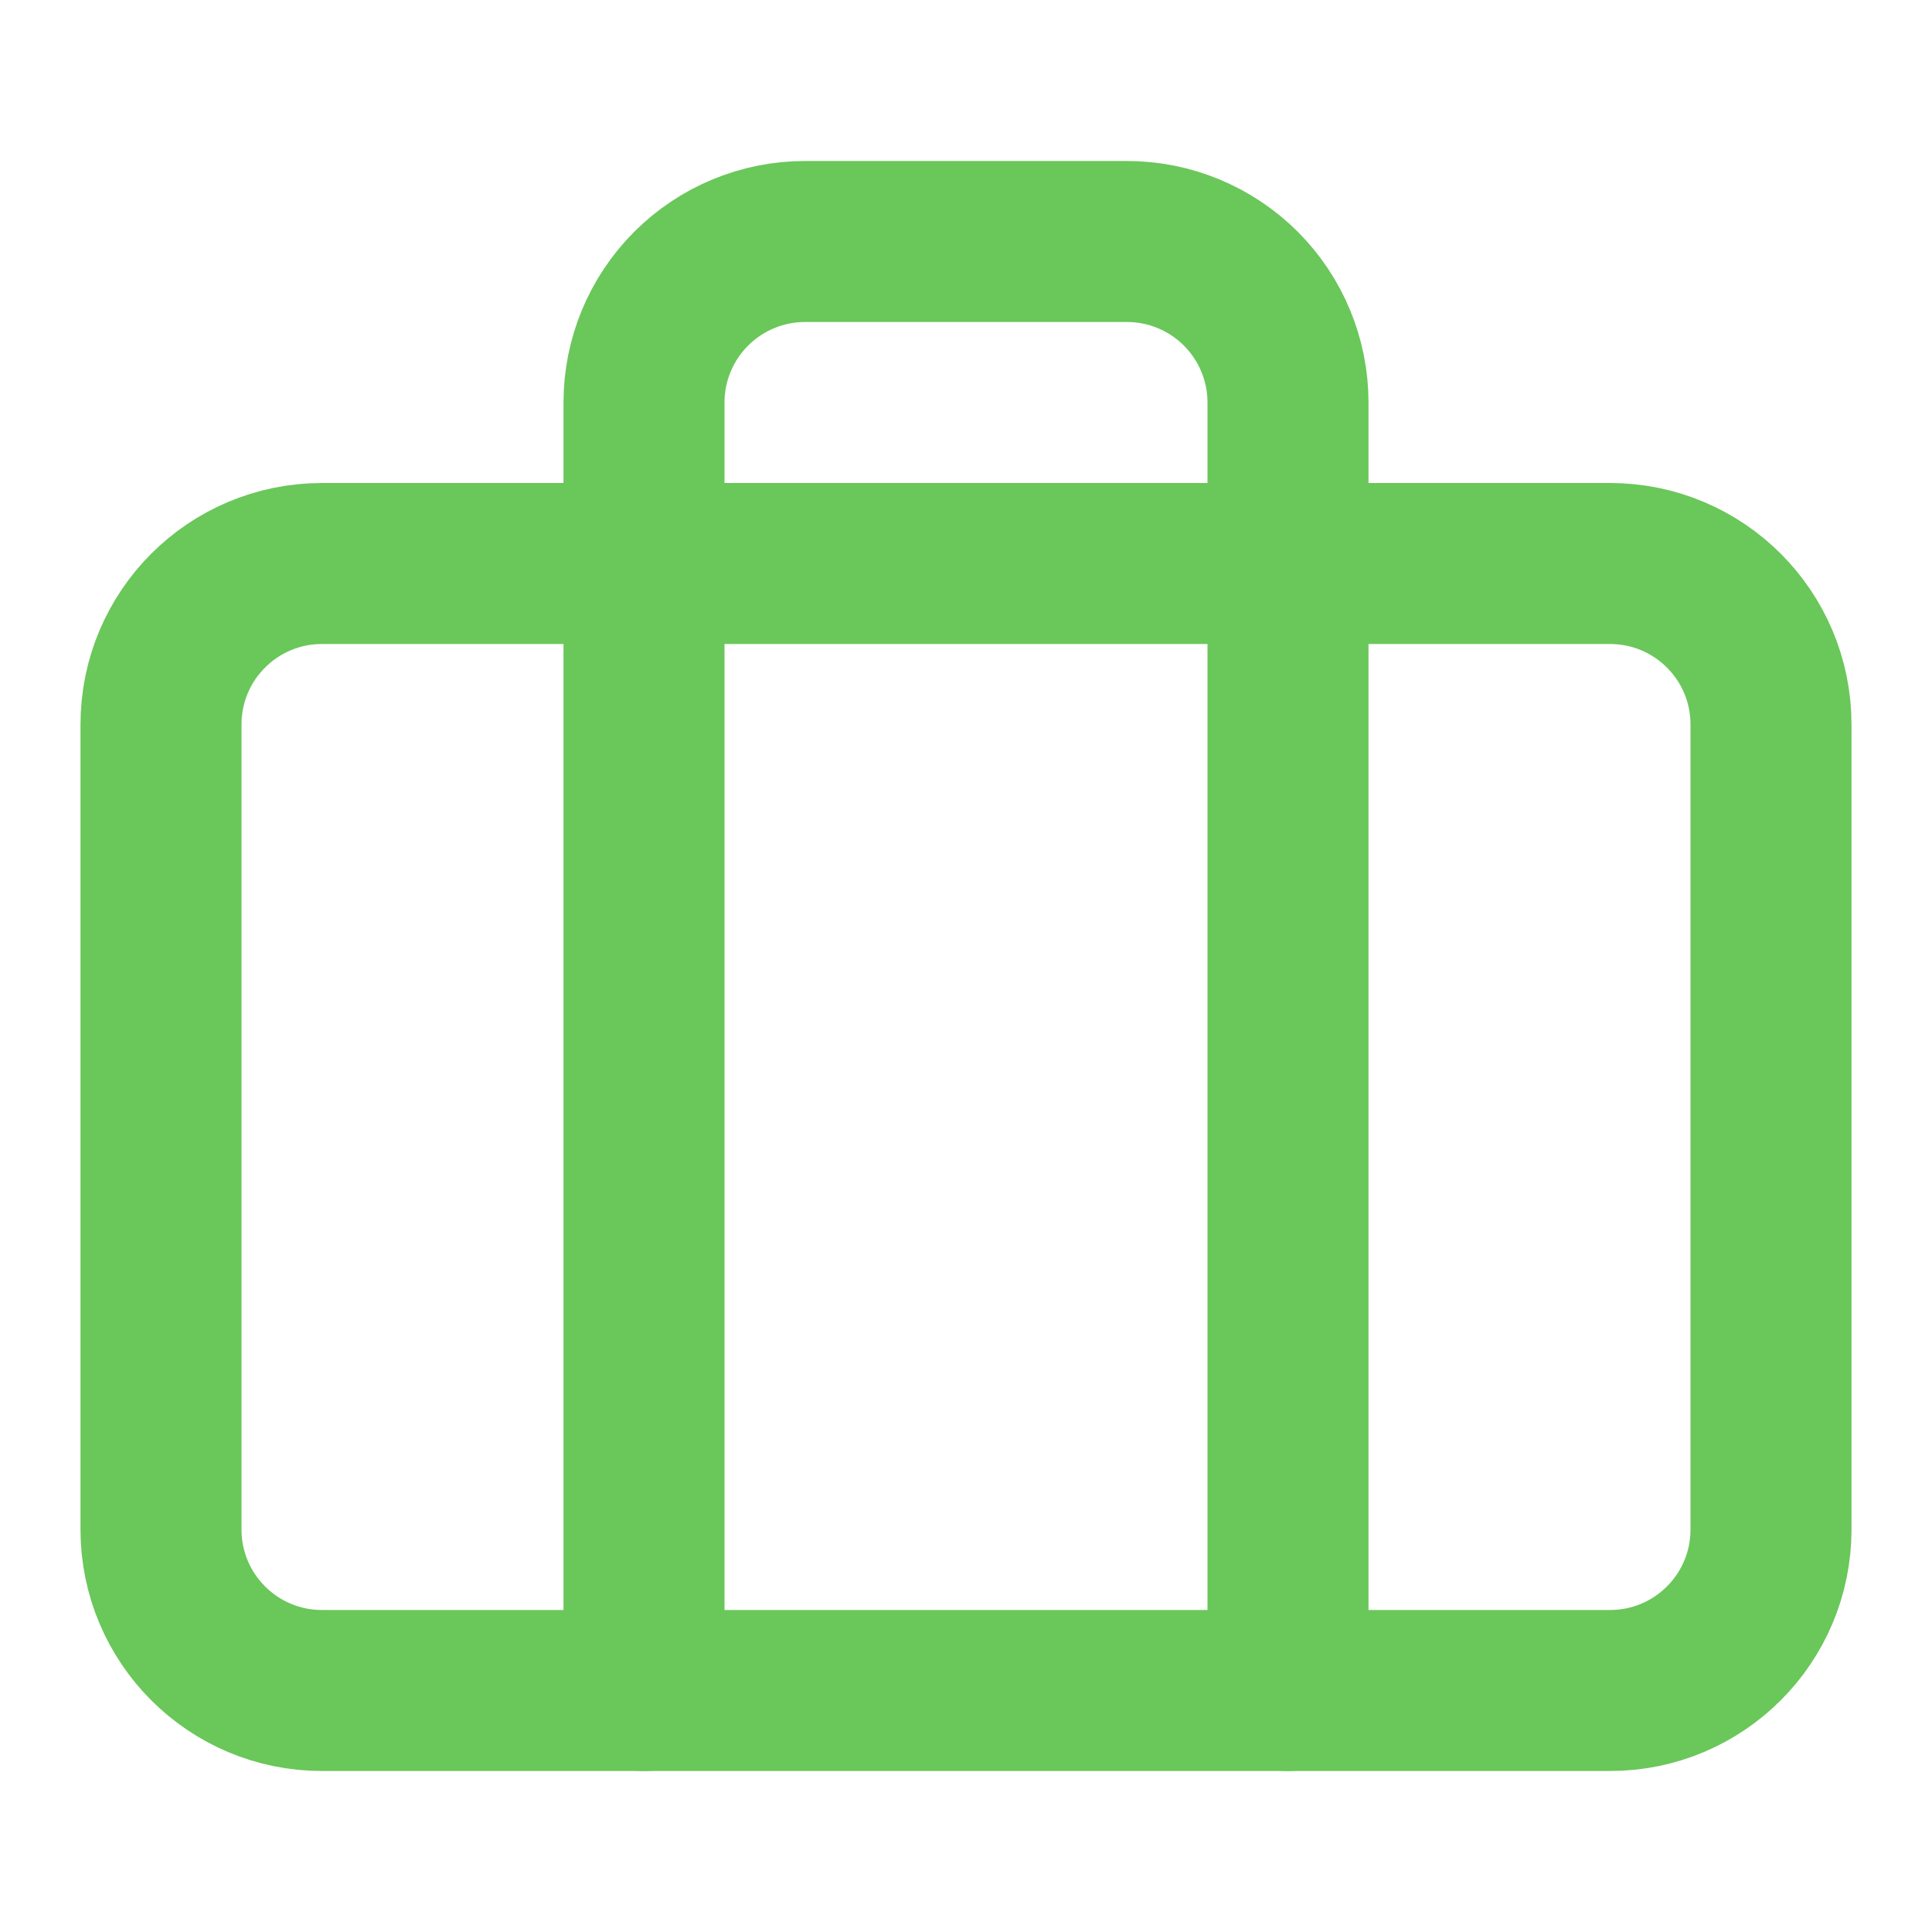 <svg xmlns="http://www.w3.org/2000/svg" width="24" height="24" viewBox="0 0 24 24" fill="none"><path d="M20 7H4C2.895 7 2 7.895 2 9V19C2 20.105 2.895 21 4 21H20C21.105 21 22 20.105 22 19V9C22 7.895 21.105 7 20 7Z" stroke="#6AC75A" stroke-width="2" stroke-linecap="round" stroke-linejoin="round"></path><path d="M16 21V5C16 4.47 15.789 3.961 15.414 3.586C15.039 3.211 14.53 3 14 3H10C9.47 3 8.961 3.211 8.586 3.586C8.211 3.961 8 4.47 8 5V21" stroke="#6AC75A" stroke-width="2" stroke-linecap="round" stroke-linejoin="round"></path></svg>